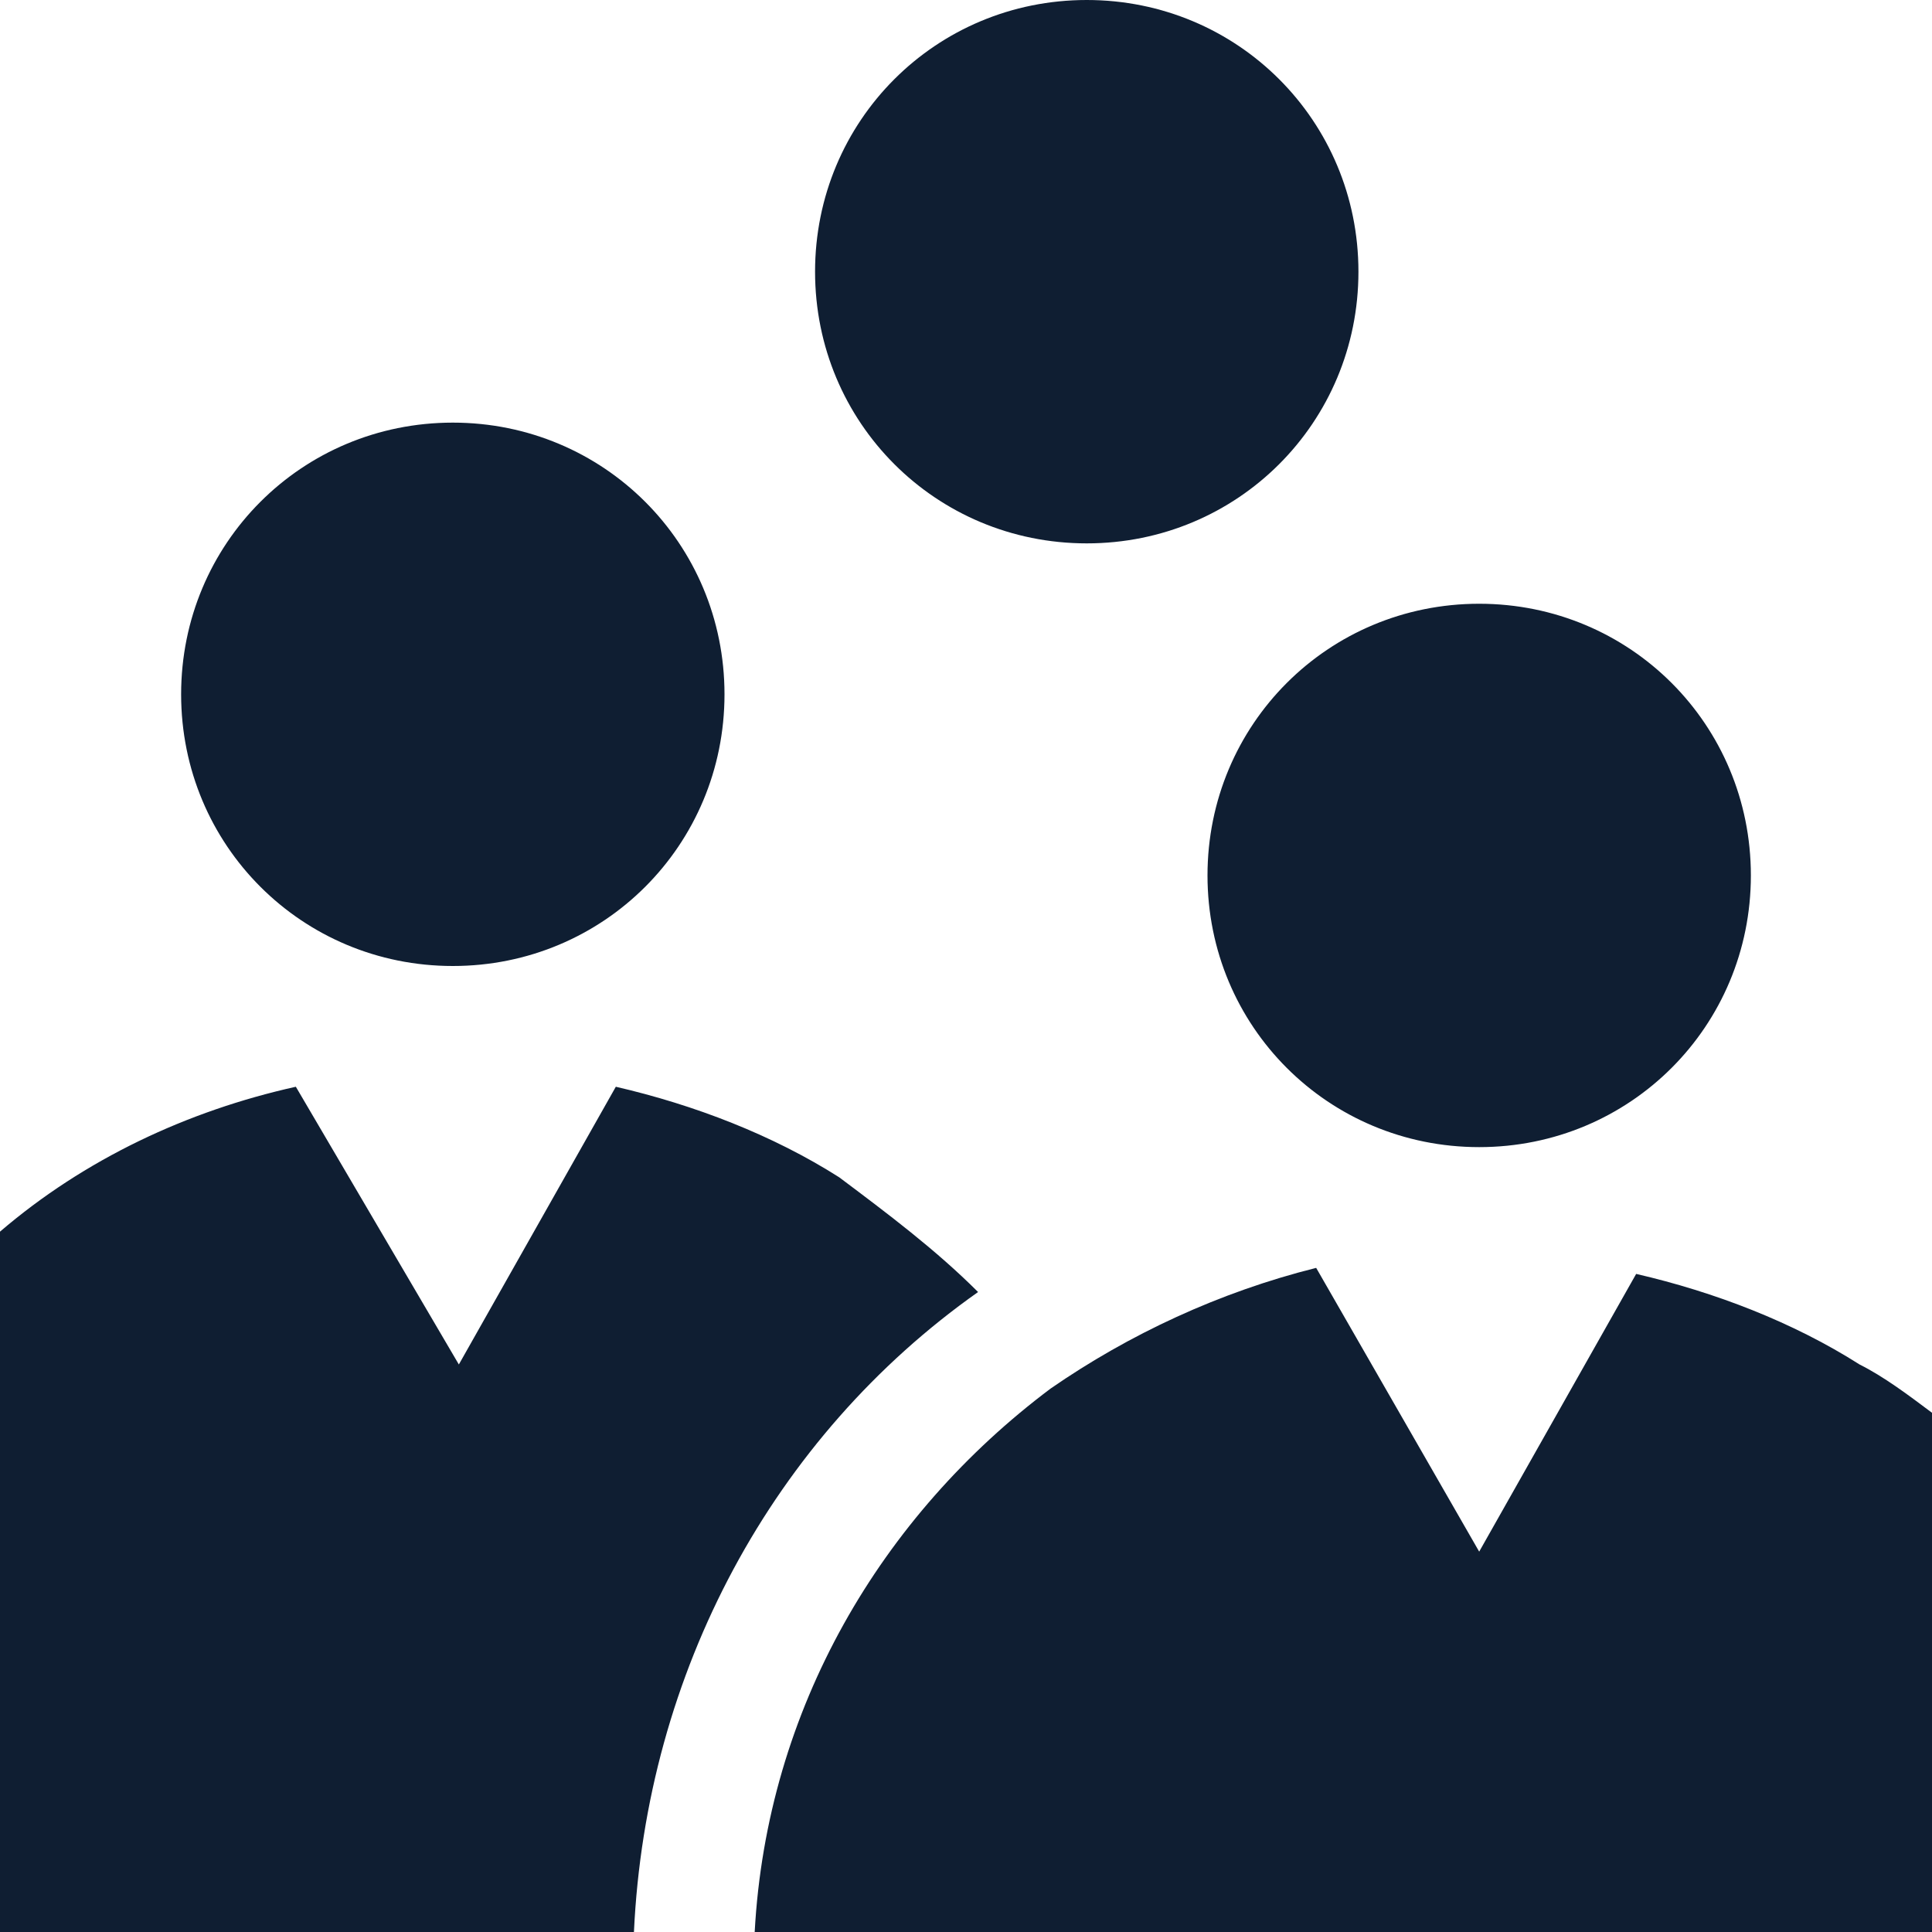 <?xml version="1.0" encoding="utf-8"?>
<!-- Generator: Adobe Illustrator 26.0.3, SVG Export Plug-In . SVG Version: 6.00 Build 0)  -->
<svg version="1.1" id="Layer_1" xmlns="http://www.w3.org/2000/svg" xmlns:xlink="http://www.w3.org/1999/xlink" x="0px" y="0px"
	 viewBox="0 0 32 32" style="enable-background:new 0 0 32 32;" xml:space="preserve">
<style type="text/css">
	.st0{fill:#0F1E32;}
</style>
<g id="people_x5F_3">
	<path class="st0" d="M12,11.5C12,14,10,16,7.5,16S3,14,3,11.5S5,7,7.5,7S12,9,12,11.5z M18,0c-2.5,0-4.5,2-4.5,4.5S15.5,9,18,9
		s4.5-2,4.5-4.5S20.5,0,18,0z M24.5,10C22,10,20,12,20,14.5s2,4.5,4.5,4.5s4.5-2,4.5-4.5S27,10,24.5,10z M16.2,21.4
		c-0.7-0.7-1.5-1.3-2.3-1.9c-1.1-0.7-2.4-1.2-3.7-1.5l-2.6,4.6L4.9,18c-1.8,0.4-3.5,1.2-4.9,2.4V32h10.5
		C10.7,27.7,12.8,23.8,16.2,21.4z M32,23.4c-0.4-0.3-0.8-0.6-1.2-0.8c-1.1-0.7-2.4-1.2-3.7-1.5l-2.6,4.6L21.8,21
		c-1.6,0.4-3.1,1.1-4.4,2c-2.8,2.1-4.7,5.3-4.9,9H32V23.4z"/>
</g>
<g id="Ebene_1">
</g>
</svg>
